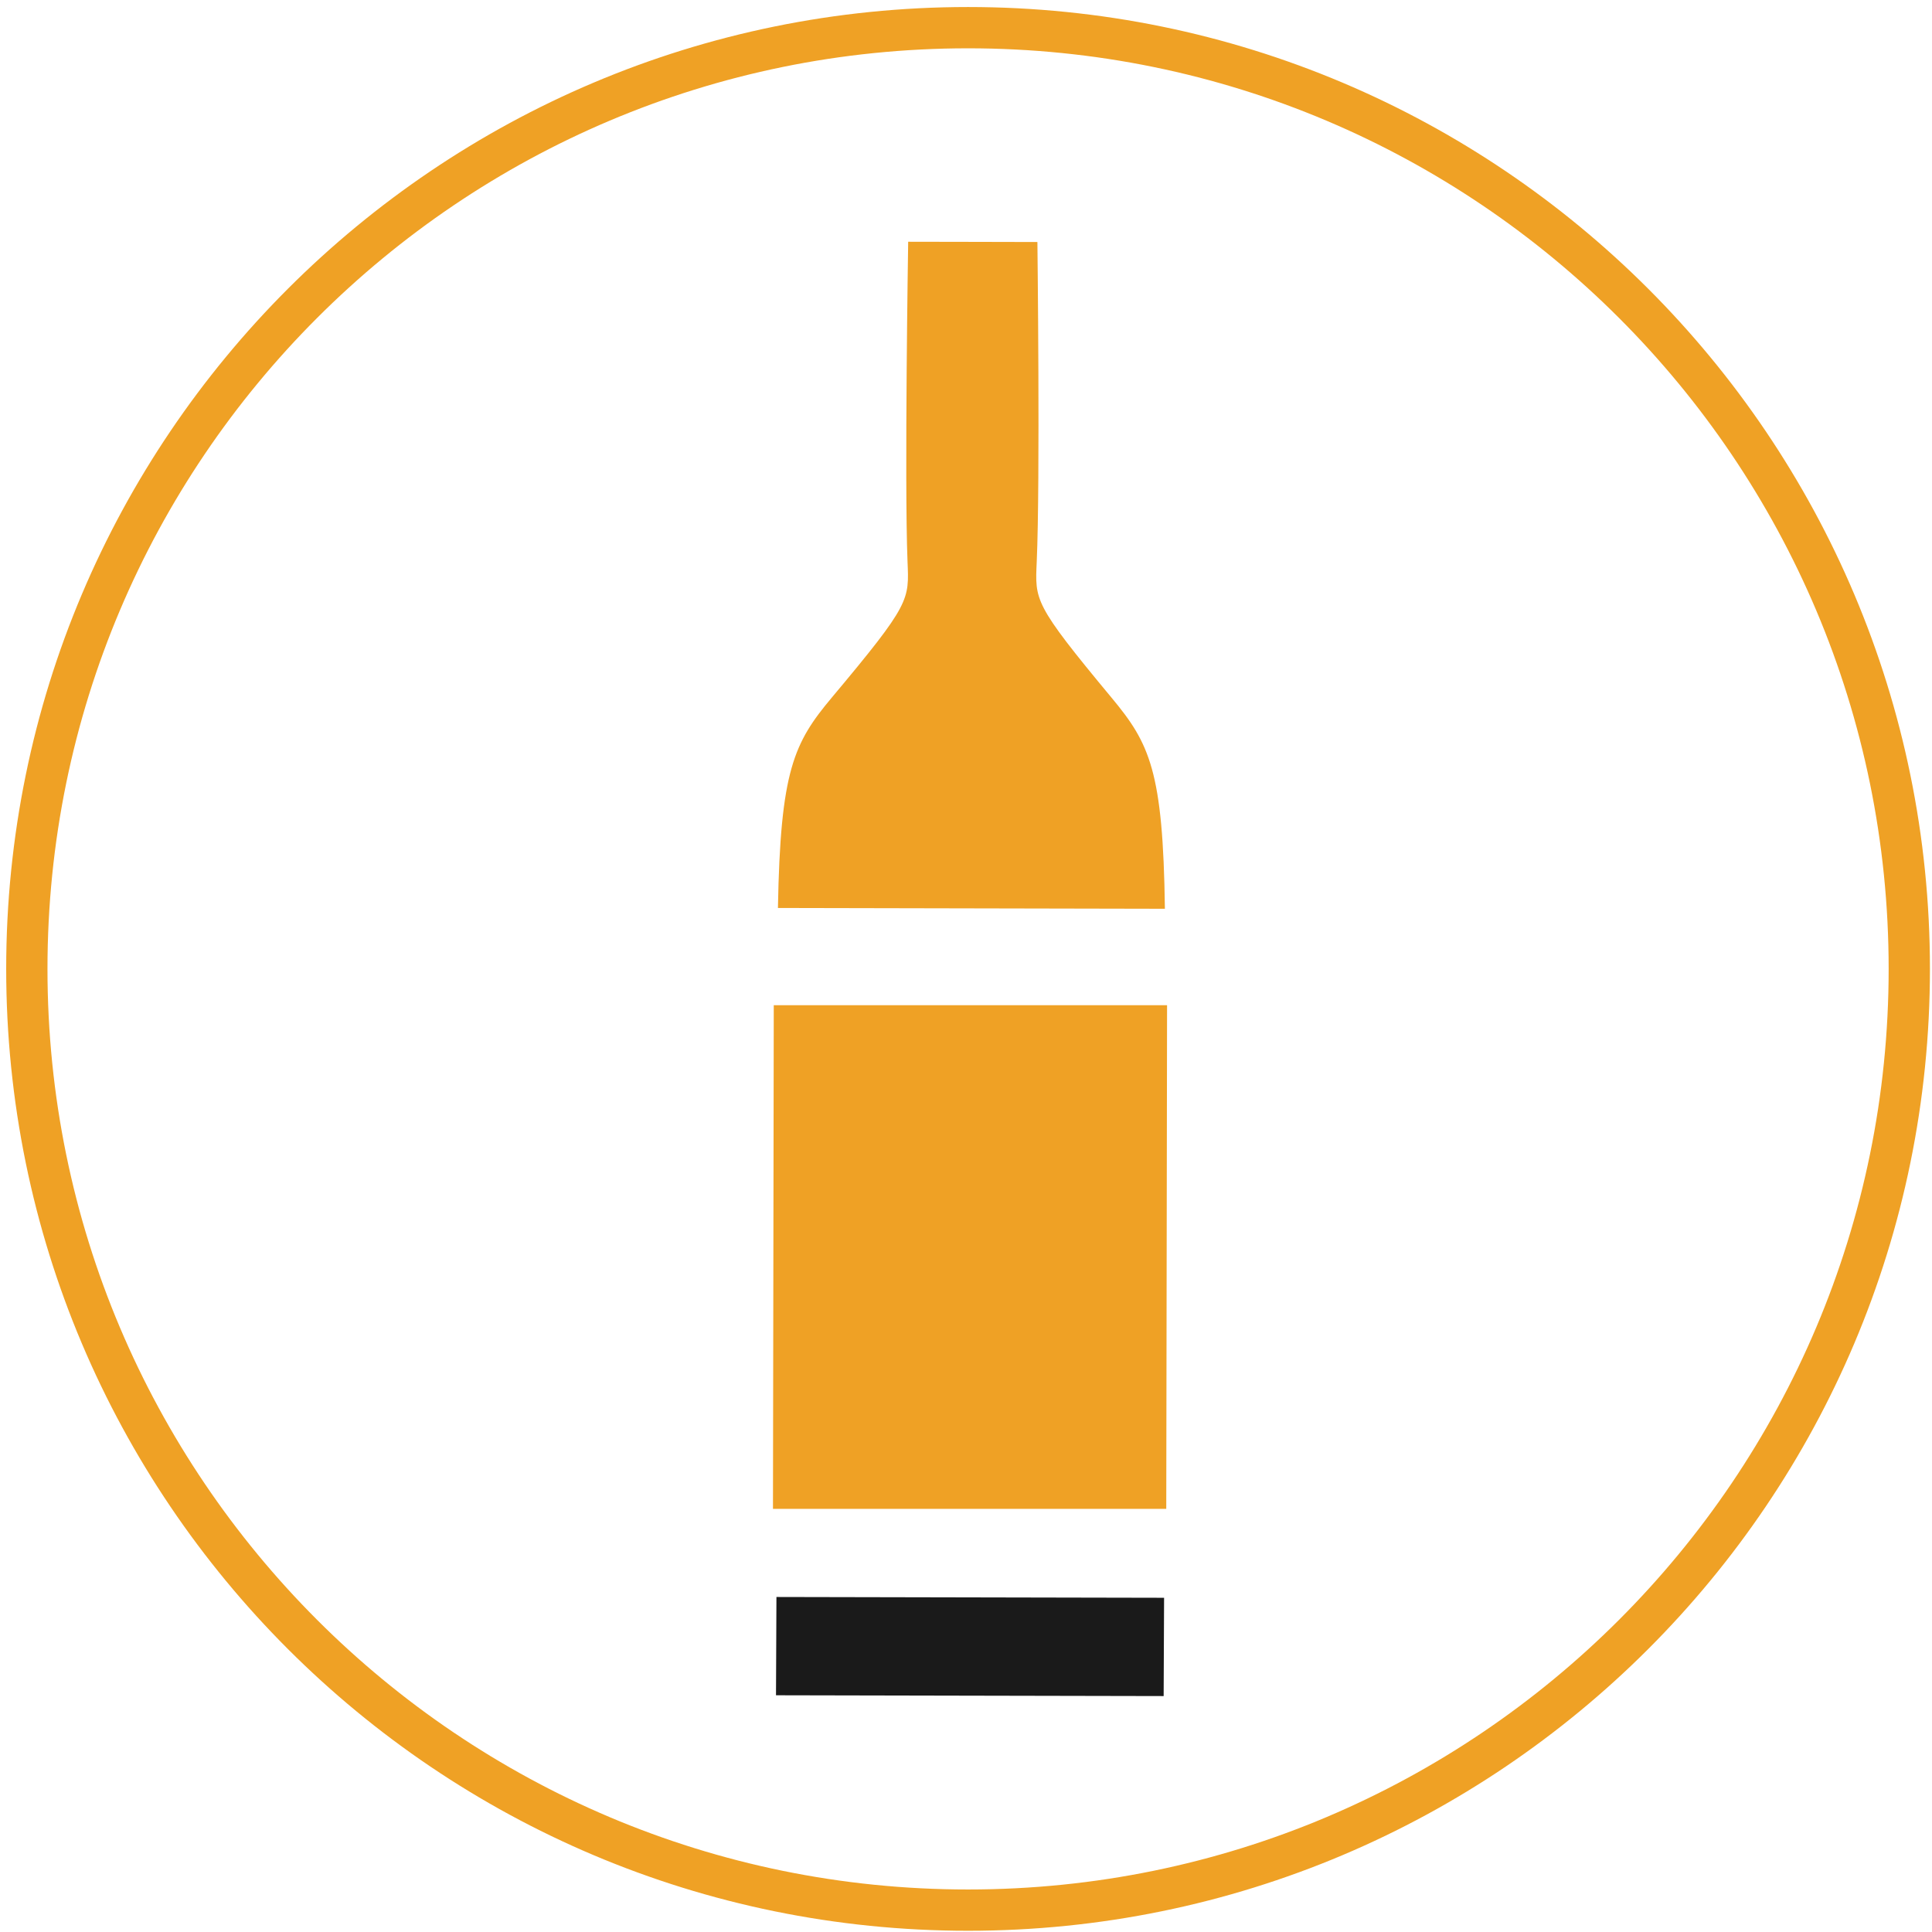 <?xml version="1.0" encoding="utf-8"?>
<!-- Generator: Adobe Illustrator 16.0.0, SVG Export Plug-In . SVG Version: 6.00 Build 0)  -->
<!DOCTYPE svg PUBLIC "-//W3C//DTD SVG 1.1//EN" "http://www.w3.org/Graphics/SVG/1.1/DTD/svg11.dtd">
<svg version="1.1" id="Layer_3" xmlns:x="http://ns.adobe.com/Extensibility/1.0/" xmlns:i="http://ns.adobe.com/AdobeIllustrator/10.0/" xmlns:graph="http://ns.adobe.com/Graphs/1.0/"
	 xmlns="http://www.w3.org/2000/svg" xmlns:xlink="http://www.w3.org/1999/xlink" xmlns:a="http://ns.adobe.com/AdobeSVGViewerExtensions/3.0/"
	 x="0px" y="0px" width="468px" height="468px" viewBox="0 0 468 468" enable-background="new 0 0 468 468" xml:space="preserve">
<path fill="none" stroke="#EFA125" stroke-width="10" stroke-miterlimit="10" d="M462.5,234.702c0,125.923-102.077,228-228,228
	c-125.922,0-228-102.077-228-228c0-125.917,102.078-228,228-228C360.423,6.702,462.5,108.785,462.5,234.702z"/>
<g>
	<g>
		<polygon fill="#1A1A1A" points="188.081,386.847 187.976,410.656 234.93,410.753 281.878,410.849 281.983,387.04 		"/>
		<path fill="#EFA125" d="M188.444,219.943l93.736,0.193c-0.445-33.352-3.681-40.014-12.851-51.045
			c-19.056-22.931-18.602-23.647-18.192-33.077c0.845-19.327,0.16-77.389,0.16-77.389l-15.65-0.036l-15.654-0.028
			c0,0-0.923,58.056-0.161,77.388c0.381,9.429,0.831,10.15-18.322,33.003C192.301,179.947,189.032,186.6,188.444,219.943z"/>
	</g>
	<polygon fill="#EFA125" points="282.51,365.5 187.241,365.5 187.434,243.5 282.705,243.5 	"/>
</g>
</svg>
